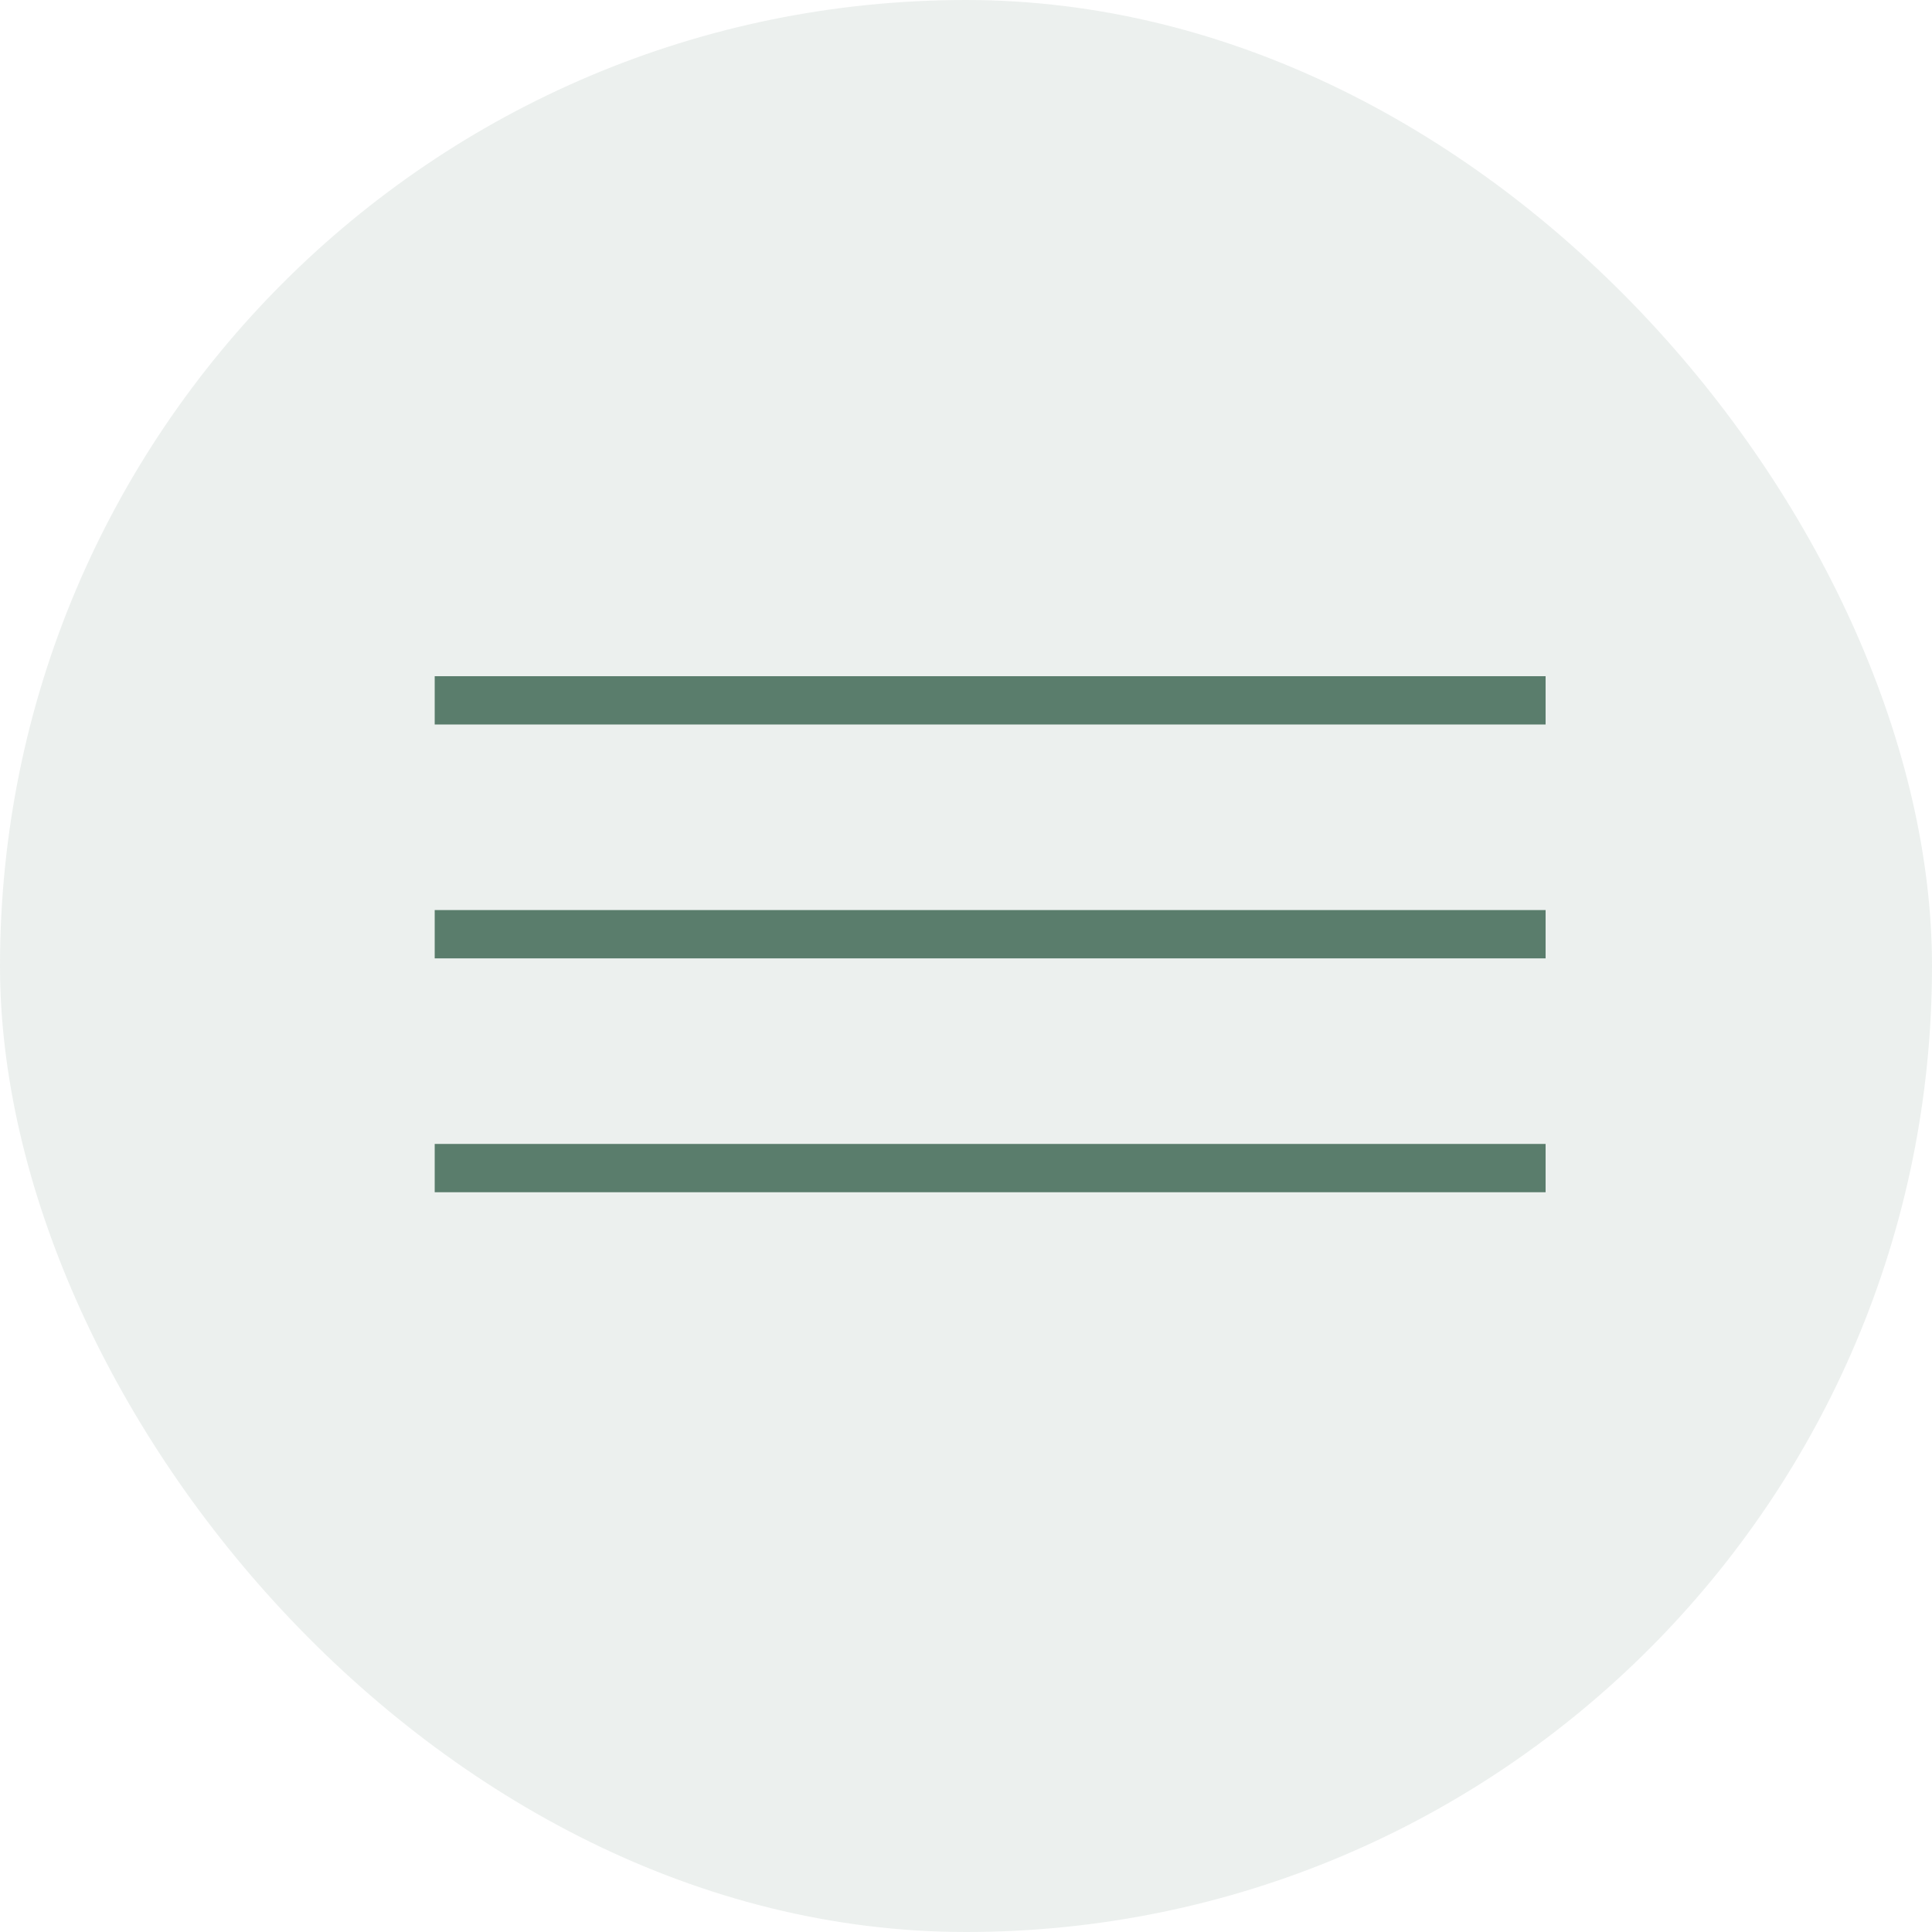 <?xml version="1.0" encoding="UTF-8"?> <svg xmlns="http://www.w3.org/2000/svg" width="40" height="40" viewBox="0 0 40 40" fill="none"><rect width="40" height="40" rx="20" fill="#5A7D6C" fill-opacity="0.11"></rect><line x1="9" y1="14.5" x2="32" y2="14.5" stroke="#5A7D6C"></line><line x1="9" y1="19.342" x2="32" y2="19.342" stroke="#5A7D6C"></line><line x1="9" y1="24.184" x2="32" y2="24.184" stroke="#5A7D6C"></line></svg> 